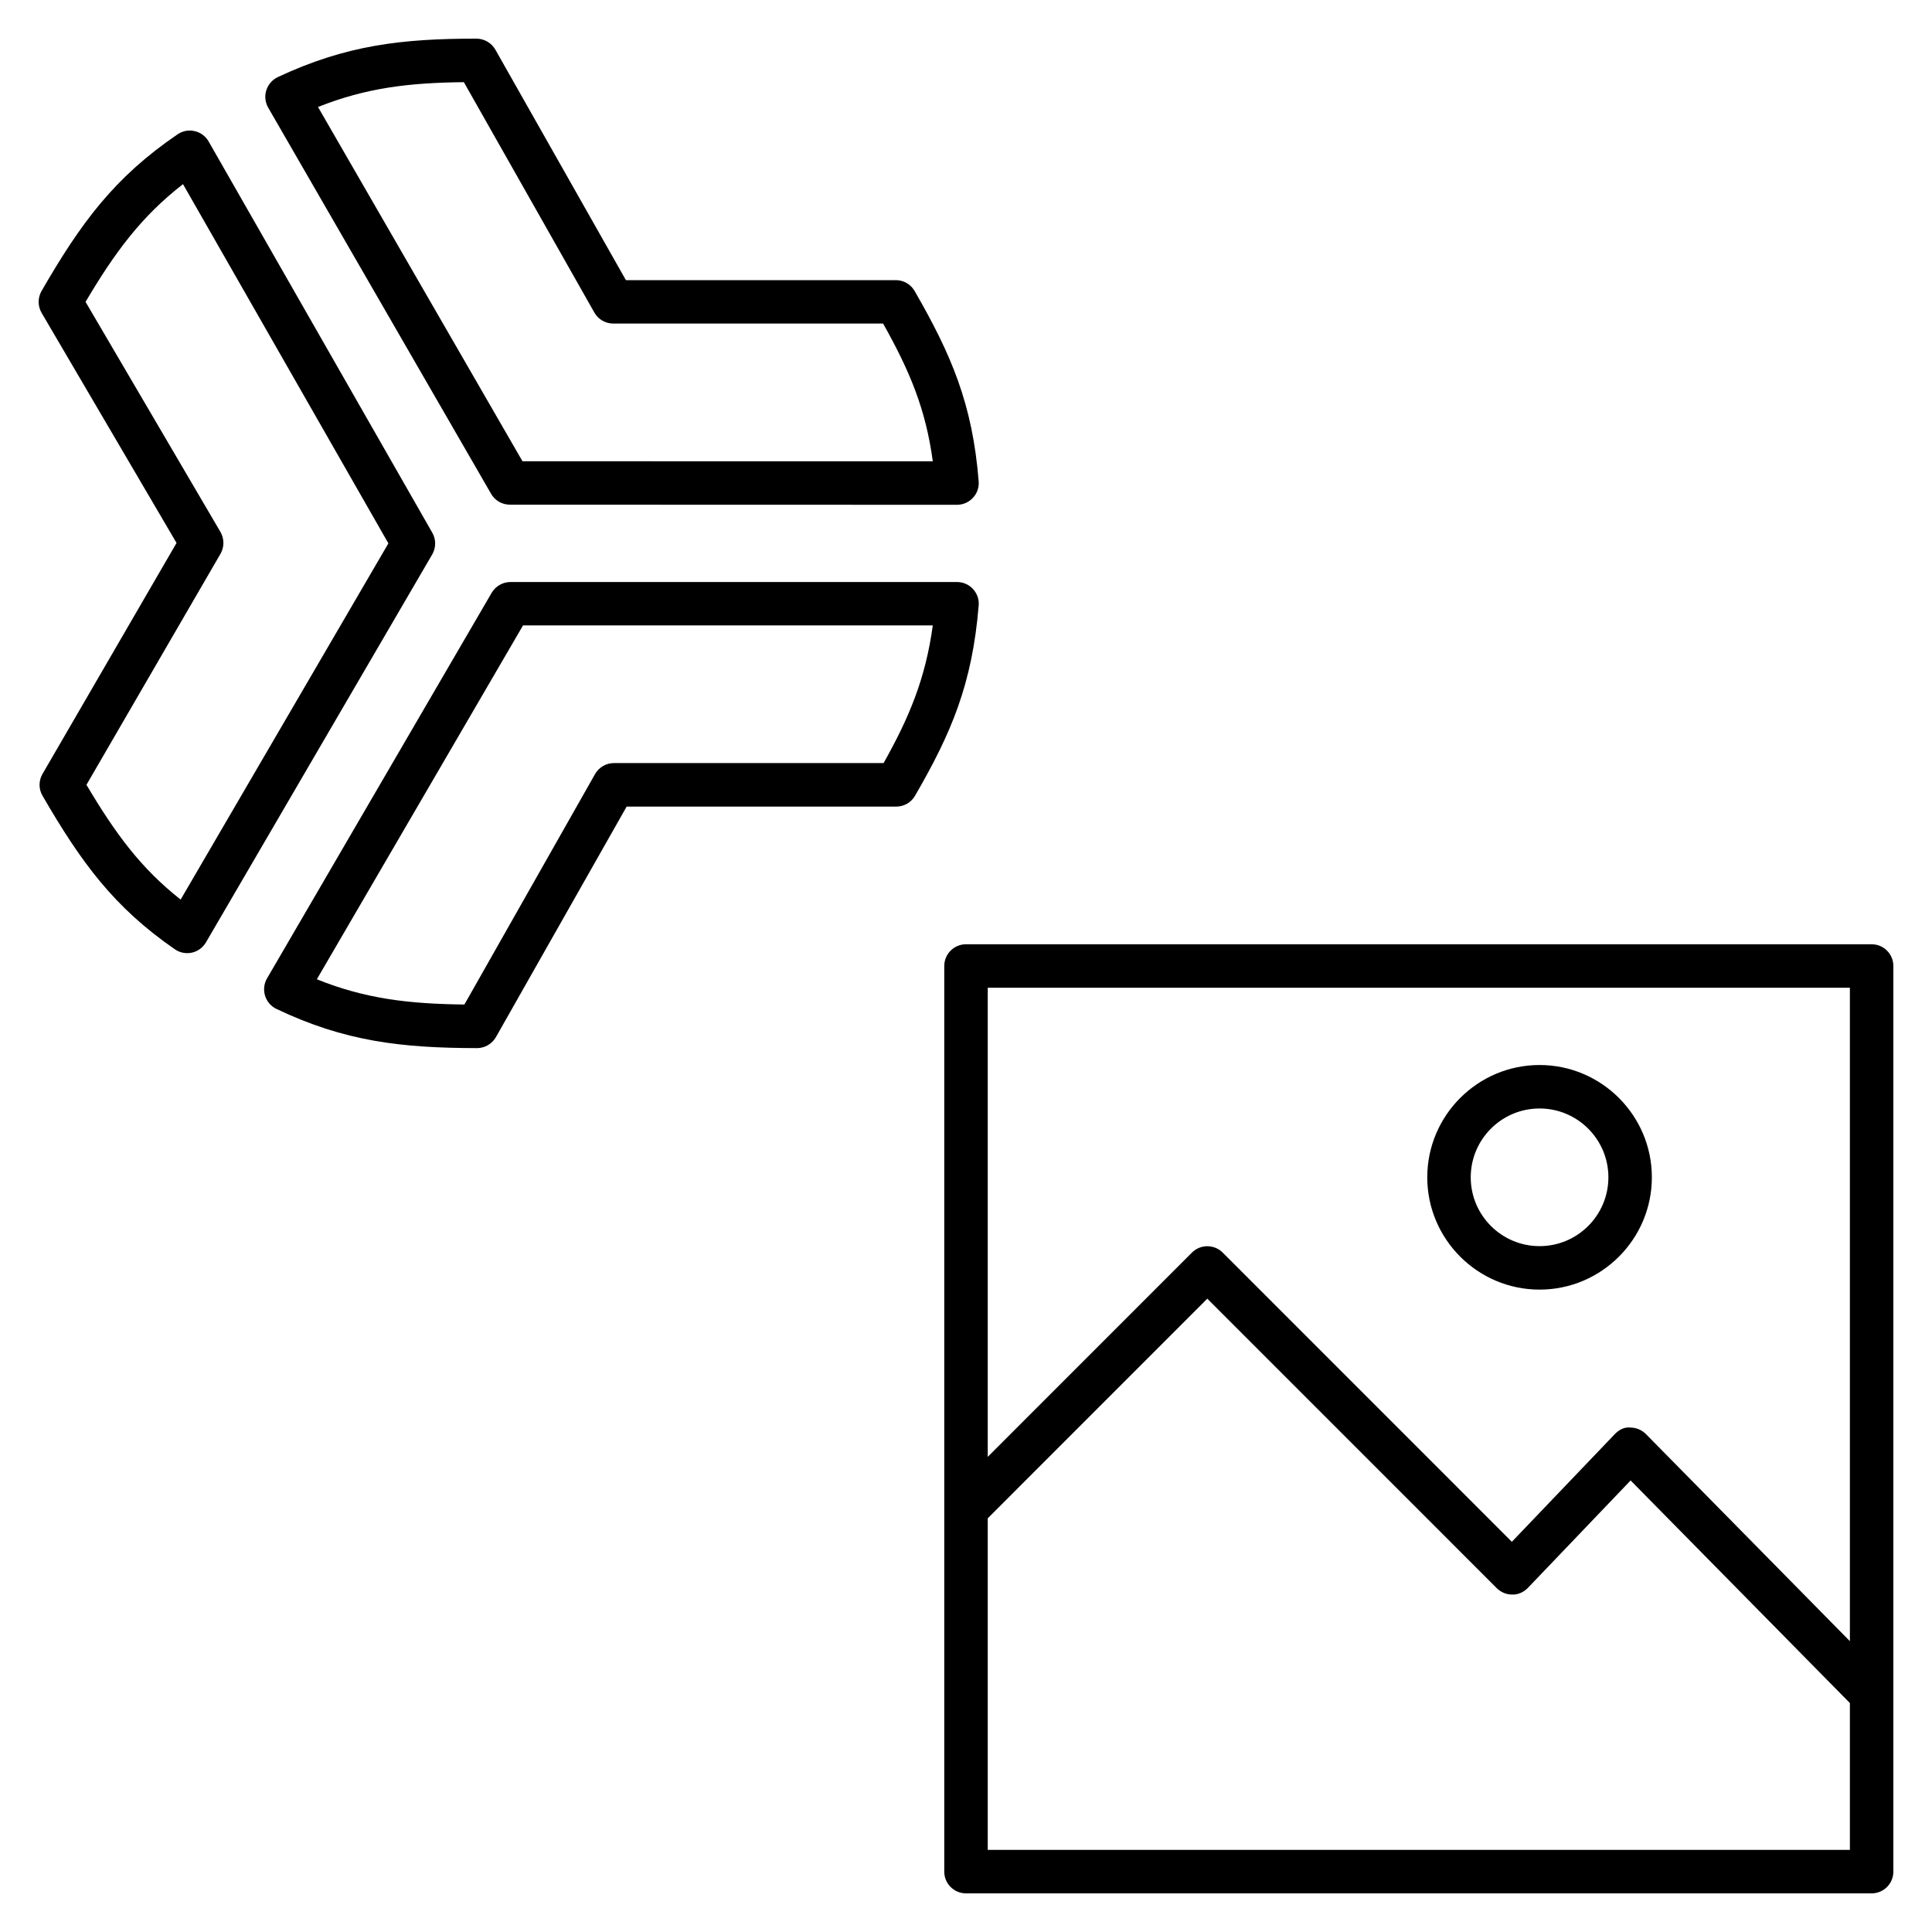 <?xml version="1.0" encoding="iso-8859-1"?>
<!-- Скачано с сайта svg4.ru / Downloaded from svg4.ru -->
<svg fill="#000000" version="1.1" id="Layer_1" xmlns="http://www.w3.org/2000/svg" xmlns:xlink="http://www.w3.org/1999/xlink" 
	 viewBox="0 0 32 32" xml:space="preserve">
<path id="alchemy--vision_1_" d="M31,31.36H16c-0.199,0-0.36-0.161-0.36-0.36V16c0-0.199,0.161-0.36,0.36-0.36h15
	c0.199,0,0.36,0.161,0.36,0.36v15C31.36,31.199,31.199,31.36,31,31.36z M16.36,30.64h14.28v-2.432l-3.632-3.687L25.307,26.3
	c-0.067,0.069-0.161,0.115-0.26,0.111c-0.096,0-0.187-0.038-0.255-0.105l-4.795-4.796l-3.637,3.638V30.64z M27.004,23.645
	c0.097,0,0.188,0.039,0.257,0.107l3.379,3.431V16.36H16.36v7.77l3.382-3.383c0.141-0.141,0.369-0.141,0.51,0l4.789,4.79l1.703-1.781
	C26.811,23.685,26.904,23.632,27.004,23.645z M25.5,21.36c-1.025,0-1.86-0.835-1.86-1.86s0.835-1.86,1.86-1.86s1.86,0.835,1.86,1.86
	S26.525,21.36,25.5,21.36z M25.5,18.36c-0.629,0-1.14,0.511-1.14,1.14s0.511,1.14,1.14,1.14s1.14-0.511,1.14-1.14
	S26.129,18.36,25.5,18.36z M7.901,17.36L7.901,17.36c-1.248-0.002-2.191-0.109-3.322-0.649c-0.091-0.043-0.159-0.123-0.189-0.219
	c-0.029-0.096-0.018-0.2,0.033-0.287l3.721-6.387C8.209,9.708,8.328,9.64,8.456,9.64h7.395c0.101,0,0.197,0.042,0.265,0.116
	c0.068,0.074,0.103,0.173,0.094,0.273c-0.107,1.303-0.453,2.113-1.054,3.151c-0.064,0.111-0.183,0.18-0.312,0.18h-4.465
	l-2.165,3.818C8.15,17.29,8.03,17.36,7.901,17.36z M5.248,16.22c0.799,0.322,1.517,0.407,2.444,0.418l2.164-3.817
	c0.064-0.113,0.184-0.182,0.313-0.182h4.466c0.425-0.757,0.694-1.398,0.815-2.28H8.663L5.248,16.22z M3.101,15.787
	c-0.073,0-0.144-0.022-0.205-0.064c-1.005-0.694-1.546-1.429-2.192-2.543c-0.065-0.111-0.065-0.25,0-0.361l2.22-3.826L0.689,5.182
	C0.624,5.07,0.624,4.932,0.688,4.82c0.654-1.133,1.207-1.882,2.253-2.595c0.083-0.056,0.185-0.078,0.284-0.053
	c0.098,0.022,0.182,0.085,0.231,0.172L7.16,8.823c0.064,0.112,0.063,0.249-0.001,0.36l-3.748,6.426
	c-0.051,0.087-0.135,0.148-0.233,0.17C3.153,15.784,3.127,15.787,3.101,15.787z M1.432,12.999c0.486,0.819,0.904,1.383,1.56,1.901
	L6.433,9L3.031,3.05C2.343,3.584,1.903,4.178,1.417,5l2.234,3.81c0.065,0.112,0.066,0.25,0.001,0.363L1.432,12.999z M15.851,8.361
	L15.851,8.361L8.446,8.359c-0.129,0-0.248-0.068-0.312-0.18L4.442,1.783C4.392,1.695,4.38,1.591,4.411,1.495S4.51,1.32,4.601,1.277
	C5.737,0.744,6.667,0.64,7.89,0.64c0.13,0,0.251,0.07,0.315,0.183l2.162,3.817h4.47c0.129,0,0.248,0.068,0.312,0.18
	c0.61,1.058,0.959,1.874,1.061,3.153c0.008,0.1-0.026,0.199-0.095,0.272C16.047,8.319,15.951,8.361,15.851,8.361z M8.654,7.64
	l6.796,0.001c-0.117-0.867-0.382-1.496-0.823-2.282h-4.47c-0.13,0-0.25-0.07-0.313-0.183L7.683,1.361
	c-0.909,0.01-1.616,0.093-2.416,0.411L8.654,7.64z"/>
<rect id="_Transparent_Rectangle" style="fill:none;" width="32" height="32"/>
</svg>